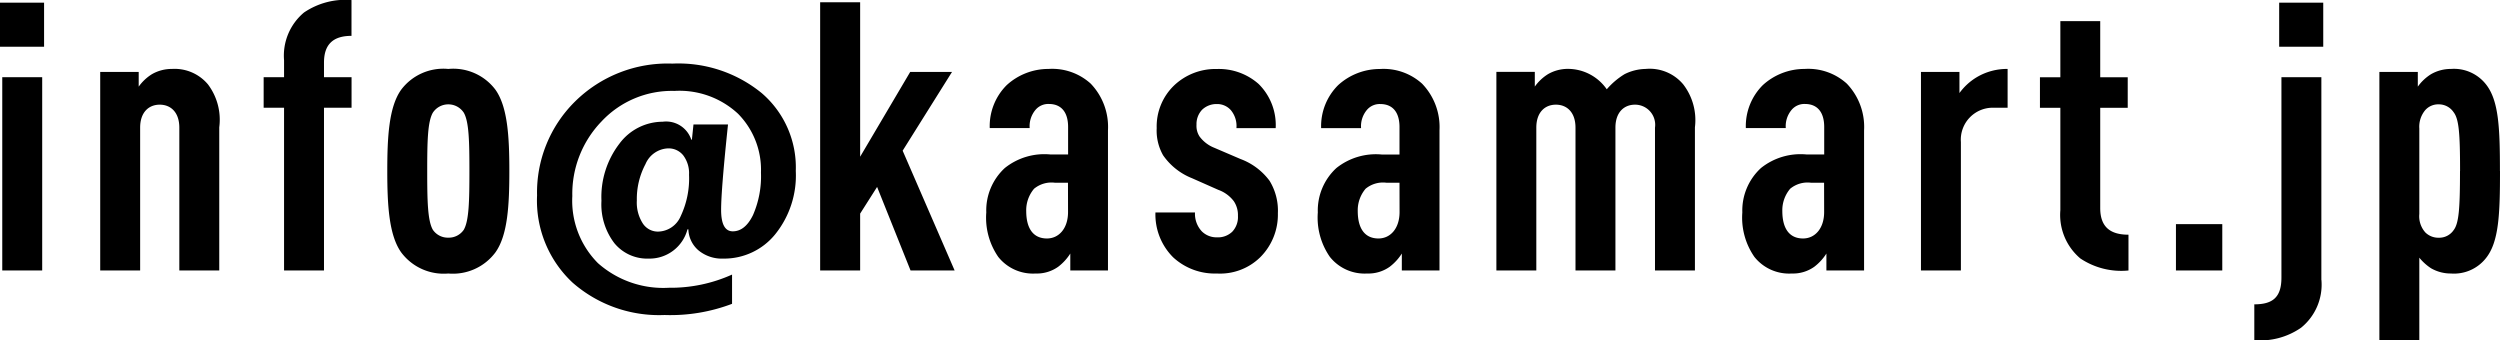 <svg xmlns="http://www.w3.org/2000/svg" width="159.264" height="21.672" viewBox="0 0 159.264 21.672"><g transform="translate(-504.104 -117.768)"><path d="M10.957-3.623H10.9a2.5,2.5,0,0,1-2.48,1.865,2.706,2.706,0,0,1-2.173-.977A4.064,4.064,0,0,1,5.42-5.439,5.573,5.573,0,0,1,6.563-9.077a3.445,3.445,0,0,1,2.754-1.4,1.69,1.69,0,0,1,1.826,1.143h.039l.1-.967h2.2q-.439,4.16-.439,5.439,0,1.367.742,1.367.781,0,1.289-1.035a6.168,6.168,0,0,0,.508-2.705,5.079,5.079,0,0,0-1.455-3.745,5.481,5.481,0,0,0-4.062-1.46,6.136,6.136,0,0,0-4.644,1.948A6.642,6.642,0,0,0,3.564-5.742,5.635,5.635,0,0,0,5.2-1.465,6.271,6.271,0,0,0,9.717.1a9.514,9.514,0,0,0,4.023-.84V1.123a11.041,11.041,0,0,1-4.3.713A8.356,8.356,0,0,1,3.579-.229,7.152,7.152,0,0,1,1.318-5.781,8.137,8.137,0,0,1,3.73-11.758,8.388,8.388,0,0,1,9.941-14.18,8.385,8.385,0,0,1,15.63-12.3,6.234,6.234,0,0,1,17.8-7.344a5.967,5.967,0,0,1-1.328,4.058,4.188,4.188,0,0,1-3.291,1.528,2.335,2.335,0,0,1-1.572-.518A1.84,1.84,0,0,1,10.957-3.623Zm-1.3-5.156a1.629,1.629,0,0,0-1.431,1,4.727,4.727,0,0,0-.552,2.319A2.465,2.465,0,0,0,8.052-4a1.149,1.149,0,0,0,.972.522,1.6,1.6,0,0,0,1.445-.986A5.609,5.609,0,0,0,11-7.1a1.893,1.893,0,0,0-.366-1.23A1.191,1.191,0,0,0,9.658-8.779Z" transform="translate(537 136)"/><path d="M3.792,0V-12.312H1.248V0Zm.12-14.256v-2.808H1.1v2.808ZM15.072,0V-9.12a3.743,3.743,0,0,0-.72-2.736,2.769,2.769,0,0,0-2.3-.984,2.515,2.515,0,0,0-1.272.336,2.929,2.929,0,0,0-.84.792v-.936H7.488V0h2.544V-9.1c0-.984.552-1.464,1.248-1.464s1.248.48,1.248,1.464V0ZM23.5-10.368v-1.944H21.744v-.936c0-1.152.576-1.7,1.752-1.7v-2.28a4.7,4.7,0,0,0-3.024.792A3.58,3.58,0,0,0,19.2-13.392v1.08H17.9v1.944h1.3V0h2.544V-10.368ZM33.552-6.336c0-2.136-.1-4.08-.888-5.184a3.36,3.36,0,0,0-3-1.32,3.36,3.36,0,0,0-3,1.32c-.792,1.1-.888,3.048-.888,5.184s.1,4.08.888,5.184a3.378,3.378,0,0,0,3,1.344,3.378,3.378,0,0,0,3-1.344C33.456-2.256,33.552-4.2,33.552-6.336Zm-2.544,0c0,1.872-.024,3.168-.36,3.744a1.155,1.155,0,0,1-.984.5,1.155,1.155,0,0,1-.984-.5c-.336-.576-.36-1.872-.36-3.744s.024-3.144.36-3.72a1.177,1.177,0,0,1,.984-.528,1.177,1.177,0,0,1,.984.528C30.984-9.48,31.008-8.208,31.008-6.336ZM61.92,0,58.608-7.632l3.144-5.016H59.088L55.9-7.248v-9.84H53.352V0H55.9V-3.624l1.08-1.7L59.112,0Zm9.768,0V-8.928a3.98,3.98,0,0,0-1.1-2.976A3.651,3.651,0,0,0,67.9-12.84a3.928,3.928,0,0,0-2.664,1.032,3.686,3.686,0,0,0-1.08,2.736H66.7a1.617,1.617,0,0,1,.384-1.176,1.062,1.062,0,0,1,.84-.36c.792,0,1.224.528,1.224,1.464v1.752H68.016a4.03,4.03,0,0,0-2.9.864A3.672,3.672,0,0,0,63.936-3.7,4.386,4.386,0,0,0,64.7-.864,2.823,2.823,0,0,0,67.08.192,2.337,2.337,0,0,0,68.52-.24a3.243,3.243,0,0,0,.768-.84V0ZM69.144-3.72c0,1.032-.576,1.68-1.344,1.68-.864,0-1.32-.624-1.32-1.752a2.119,2.119,0,0,1,.5-1.416,1.741,1.741,0,0,1,1.32-.384h.84Zm13.368.072a3.64,3.64,0,0,0-.528-2.064A4.054,4.054,0,0,0,80.136-7.1l-1.68-.72a2.15,2.15,0,0,1-.936-.72,1.231,1.231,0,0,1-.192-.744,1.323,1.323,0,0,1,.36-.96,1.325,1.325,0,0,1,.936-.36,1.165,1.165,0,0,1,.888.384,1.578,1.578,0,0,1,.36,1.152h2.5a3.681,3.681,0,0,0-1.08-2.808,3.814,3.814,0,0,0-2.664-.96,3.825,3.825,0,0,0-2.736,1.056,3.621,3.621,0,0,0-1.1,2.712,3.18,3.18,0,0,0,.408,1.728A4.055,4.055,0,0,0,77.04-5.88l1.68.744a2.148,2.148,0,0,1,.984.72,1.581,1.581,0,0,1,.264.936,1.363,1.363,0,0,1-.36,1.008,1.319,1.319,0,0,1-.984.36,1.322,1.322,0,0,1-.96-.384,1.634,1.634,0,0,1-.432-1.2h-2.52A3.851,3.851,0,0,0,75.84-.84,3.906,3.906,0,0,0,78.624.192,3.648,3.648,0,0,0,81.384-.84,3.834,3.834,0,0,0,82.512-3.648ZM92.808,0V-8.928A3.98,3.98,0,0,0,91.7-11.9a3.651,3.651,0,0,0-2.688-.936,3.928,3.928,0,0,0-2.664,1.032,3.686,3.686,0,0,0-1.08,2.736h2.544a1.617,1.617,0,0,1,.384-1.176,1.062,1.062,0,0,1,.84-.36c.792,0,1.224.528,1.224,1.464v1.752H89.136a4.03,4.03,0,0,0-2.9.864A3.672,3.672,0,0,0,85.056-3.7a4.386,4.386,0,0,0,.768,2.832A2.823,2.823,0,0,0,88.2.192,2.337,2.337,0,0,0,89.64-.24a3.243,3.243,0,0,0,.768-.84V0ZM90.264-3.72c0,1.032-.576,1.68-1.344,1.68-.864,0-1.32-.624-1.32-1.752a2.119,2.119,0,0,1,.5-1.416,1.741,1.741,0,0,1,1.32-.384h.84ZM109.08,0V-9.12a3.733,3.733,0,0,0-.744-2.736,2.782,2.782,0,0,0-2.4-.984,3.09,3.09,0,0,0-1.344.336,4.79,4.79,0,0,0-1.128.96,3.015,3.015,0,0,0-2.472-1.3,2.515,2.515,0,0,0-1.272.336,2.929,2.929,0,0,0-.84.792v-.936H96.432V0h2.544V-9.1c0-.984.552-1.464,1.248-1.464s1.248.48,1.248,1.464V0h2.544V-9.1c0-.984.552-1.464,1.248-1.464A1.282,1.282,0,0,1,106.536-9.1V0Zm10.776,0V-8.928a3.98,3.98,0,0,0-1.1-2.976,3.651,3.651,0,0,0-2.688-.936,3.928,3.928,0,0,0-2.664,1.032,3.686,3.686,0,0,0-1.08,2.736h2.544a1.617,1.617,0,0,1,.384-1.176,1.062,1.062,0,0,1,.84-.36c.792,0,1.224.528,1.224,1.464v1.752h-1.128a4.03,4.03,0,0,0-2.9.864A3.672,3.672,0,0,0,112.1-3.7a4.386,4.386,0,0,0,.768,2.832A2.823,2.823,0,0,0,115.248.192a2.337,2.337,0,0,0,1.44-.432,3.243,3.243,0,0,0,.768-.84V0Zm-2.544-3.72c0,1.032-.576,1.68-1.344,1.68-.864,0-1.32-.624-1.32-1.752a2.119,2.119,0,0,1,.5-1.416,1.741,1.741,0,0,1,1.32-.384h.84ZM129-10.368V-12.84a3.763,3.763,0,0,0-1.968.528,3.726,3.726,0,0,0-1.1,1.008v-1.344H123.48V0h2.544V-8.184a2.035,2.035,0,0,1,2.112-2.184ZM136.7,0V-2.28c-1.2,0-1.8-.528-1.8-1.7v-6.384h1.752v-1.944H134.9v-3.576H132.36v3.576h-1.3v1.944h1.3V-3.84a3.63,3.63,0,0,0,1.272,3.072A4.688,4.688,0,0,0,136.7,0Zm5.976,0V-2.952h-2.952V0Zm6.312.6V-12.312h-2.544V.456c0,1.272-.576,1.7-1.728,1.7V4.44a4.564,4.564,0,0,0,2.976-.792A3.529,3.529,0,0,0,148.992.6Zm.12-14.856v-2.808H146.3v2.808Zm11.256,7.92c0-2.736-.072-4.488-.888-5.52a2.589,2.589,0,0,0-2.232-.984,2.515,2.515,0,0,0-1.272.336,2.964,2.964,0,0,0-.84.792v-.936h-2.448V4.44h2.544V-.816a3.258,3.258,0,0,0,.744.672,2.515,2.515,0,0,0,1.272.336,2.589,2.589,0,0,0,2.232-.984C160.3-1.824,160.368-3.6,160.368-6.336Zm-2.544,0c0,2.4-.072,3.336-.408,3.768a1.107,1.107,0,0,1-.936.48,1.175,1.175,0,0,1-.864-.336,1.544,1.544,0,0,1-.384-1.176V-9.048a1.644,1.644,0,0,1,.384-1.176,1.105,1.105,0,0,1,.864-.36,1.13,1.13,0,0,1,.936.5C157.752-9.648,157.824-8.736,157.824-6.336Z" transform="translate(503 135)"/></g></svg>